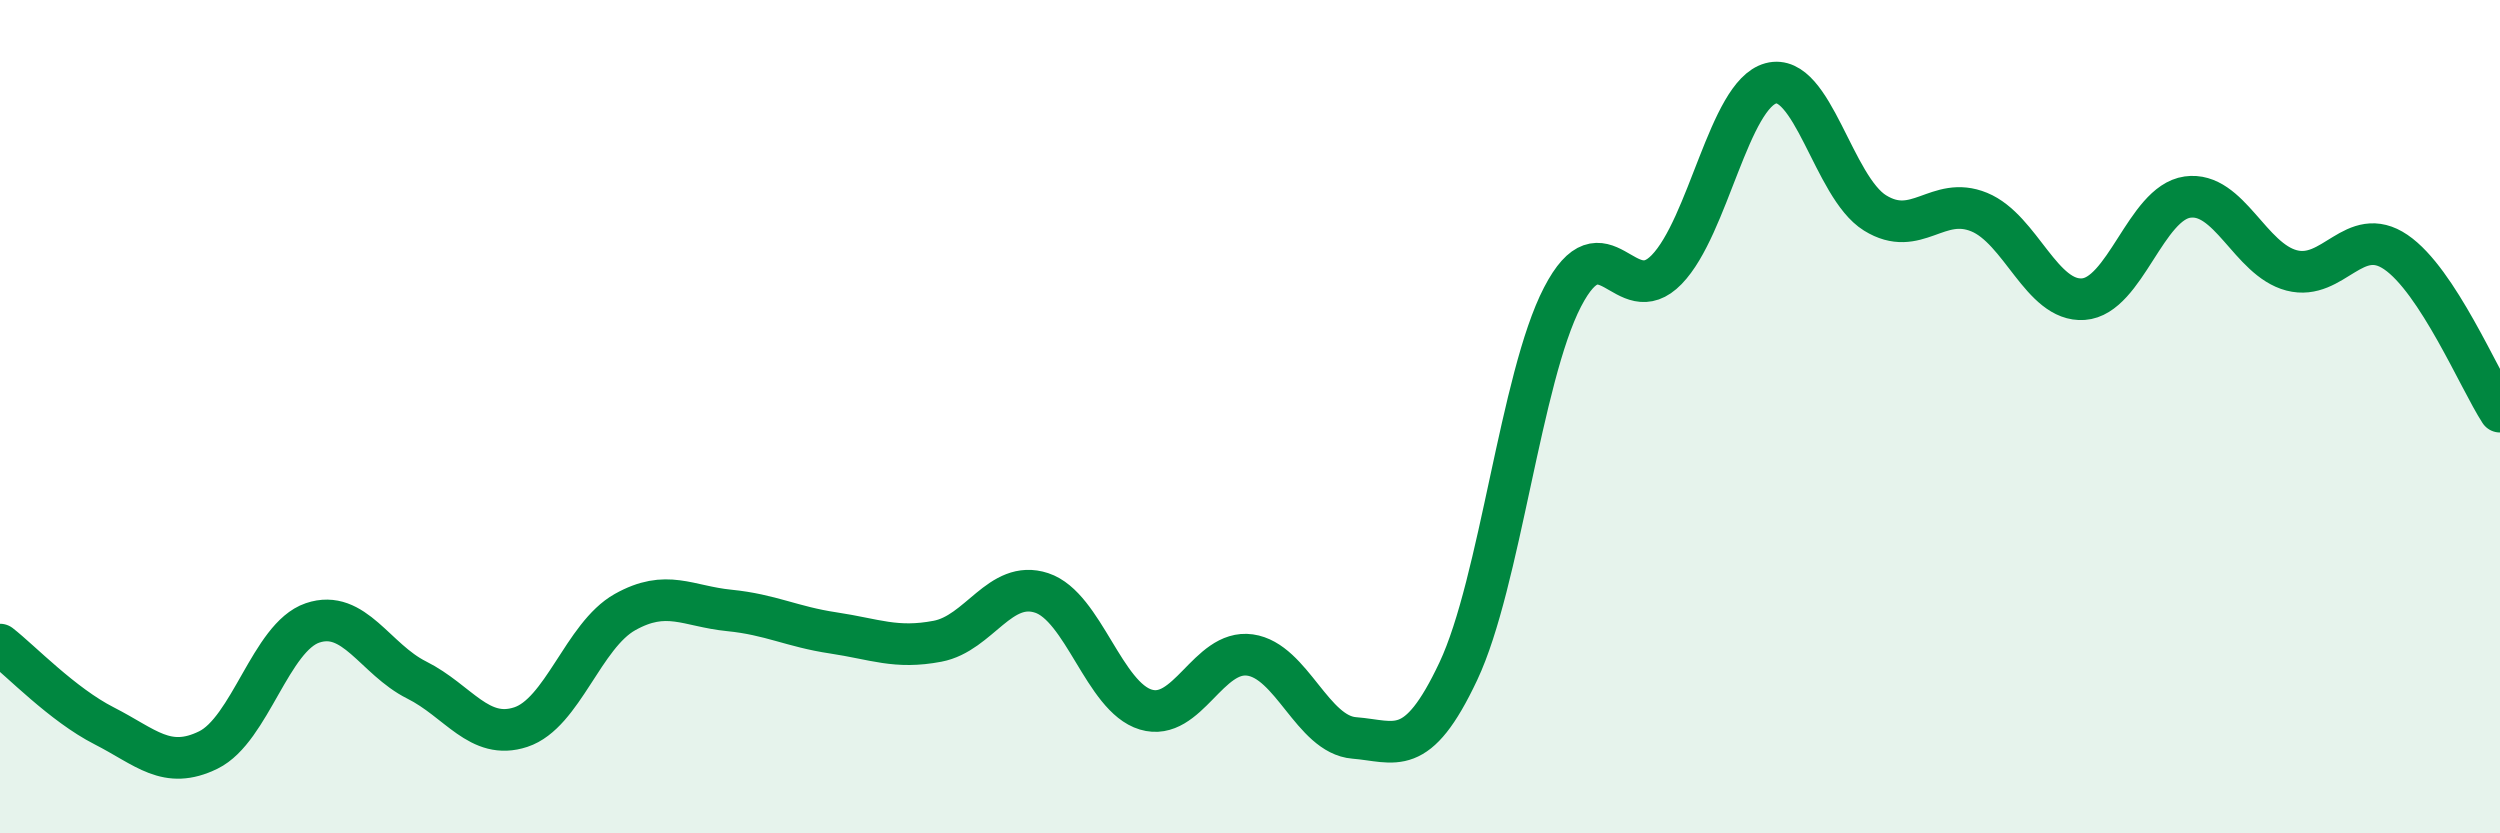 
    <svg width="60" height="20" viewBox="0 0 60 20" xmlns="http://www.w3.org/2000/svg">
      <path
        d="M 0,15.47 C 0.5,15.86 1.5,16.91 2.5,17.42 C 3.5,17.93 4,18.49 5,18 C 6,17.51 6.5,15.29 7.5,14.95 C 8.5,14.61 9,15.82 10,16.32 C 11,16.82 11.5,17.78 12.5,17.45 C 13.5,17.12 14,15.25 15,14.69 C 16,14.13 16.5,14.55 17.5,14.65 C 18.5,14.75 19,15.04 20,15.19 C 21,15.34 21.5,15.58 22.5,15.39 C 23.5,15.2 24,13.9 25,14.23 C 26,14.56 26.5,16.73 27.5,17.03 C 28.5,17.33 29,15.58 30,15.72 C 31,15.86 31.5,17.63 32.5,17.71 C 33.5,17.79 34,18.23 35,16.11 C 36,13.99 36.5,9.06 37.5,7.13 C 38.5,5.2 39,7.5 40,6.47 C 41,5.44 41.5,2.27 42.5,2 C 43.5,1.73 44,4.49 45,5.11 C 46,5.73 46.5,4.68 47.5,5.09 C 48.5,5.5 49,7.25 50,7.18 C 51,7.11 51.5,4.87 52.5,4.73 C 53.5,4.59 54,6.23 55,6.49 C 56,6.75 56.5,5.37 57.5,6.05 C 58.5,6.73 59.5,9.11 60,9.88L60 20L0 20Z"
        fill="#008740"
        opacity="0.1"
        stroke-linecap="round"
        stroke-linejoin="round"
      />
      <path
        d="M 0,15.47 C 0.5,15.86 1.5,16.91 2.5,17.42 C 3.5,17.93 4,18.49 5,18 C 6,17.51 6.5,15.29 7.5,14.95 C 8.5,14.61 9,15.82 10,16.32 C 11,16.82 11.5,17.78 12.5,17.45 C 13.5,17.12 14,15.25 15,14.69 C 16,14.13 16.5,14.55 17.5,14.65 C 18.5,14.75 19,15.04 20,15.19 C 21,15.34 21.5,15.58 22.5,15.39 C 23.5,15.2 24,13.9 25,14.23 C 26,14.56 26.5,16.73 27.5,17.03 C 28.5,17.33 29,15.58 30,15.72 C 31,15.86 31.5,17.63 32.5,17.71 C 33.5,17.79 34,18.23 35,16.11 C 36,13.99 36.5,9.06 37.5,7.13 C 38.5,5.2 39,7.5 40,6.47 C 41,5.44 41.5,2.27 42.5,2 C 43.5,1.73 44,4.49 45,5.11 C 46,5.73 46.5,4.68 47.5,5.09 C 48.5,5.5 49,7.25 50,7.18 C 51,7.11 51.5,4.87 52.5,4.73 C 53.5,4.59 54,6.23 55,6.49 C 56,6.75 56.5,5.37 57.5,6.05 C 58.5,6.73 59.5,9.11 60,9.88"
        stroke="#008740"
        stroke-width="1"
        fill="none"
        stroke-linecap="round"
        stroke-linejoin="round"
      />
    </svg>
  
